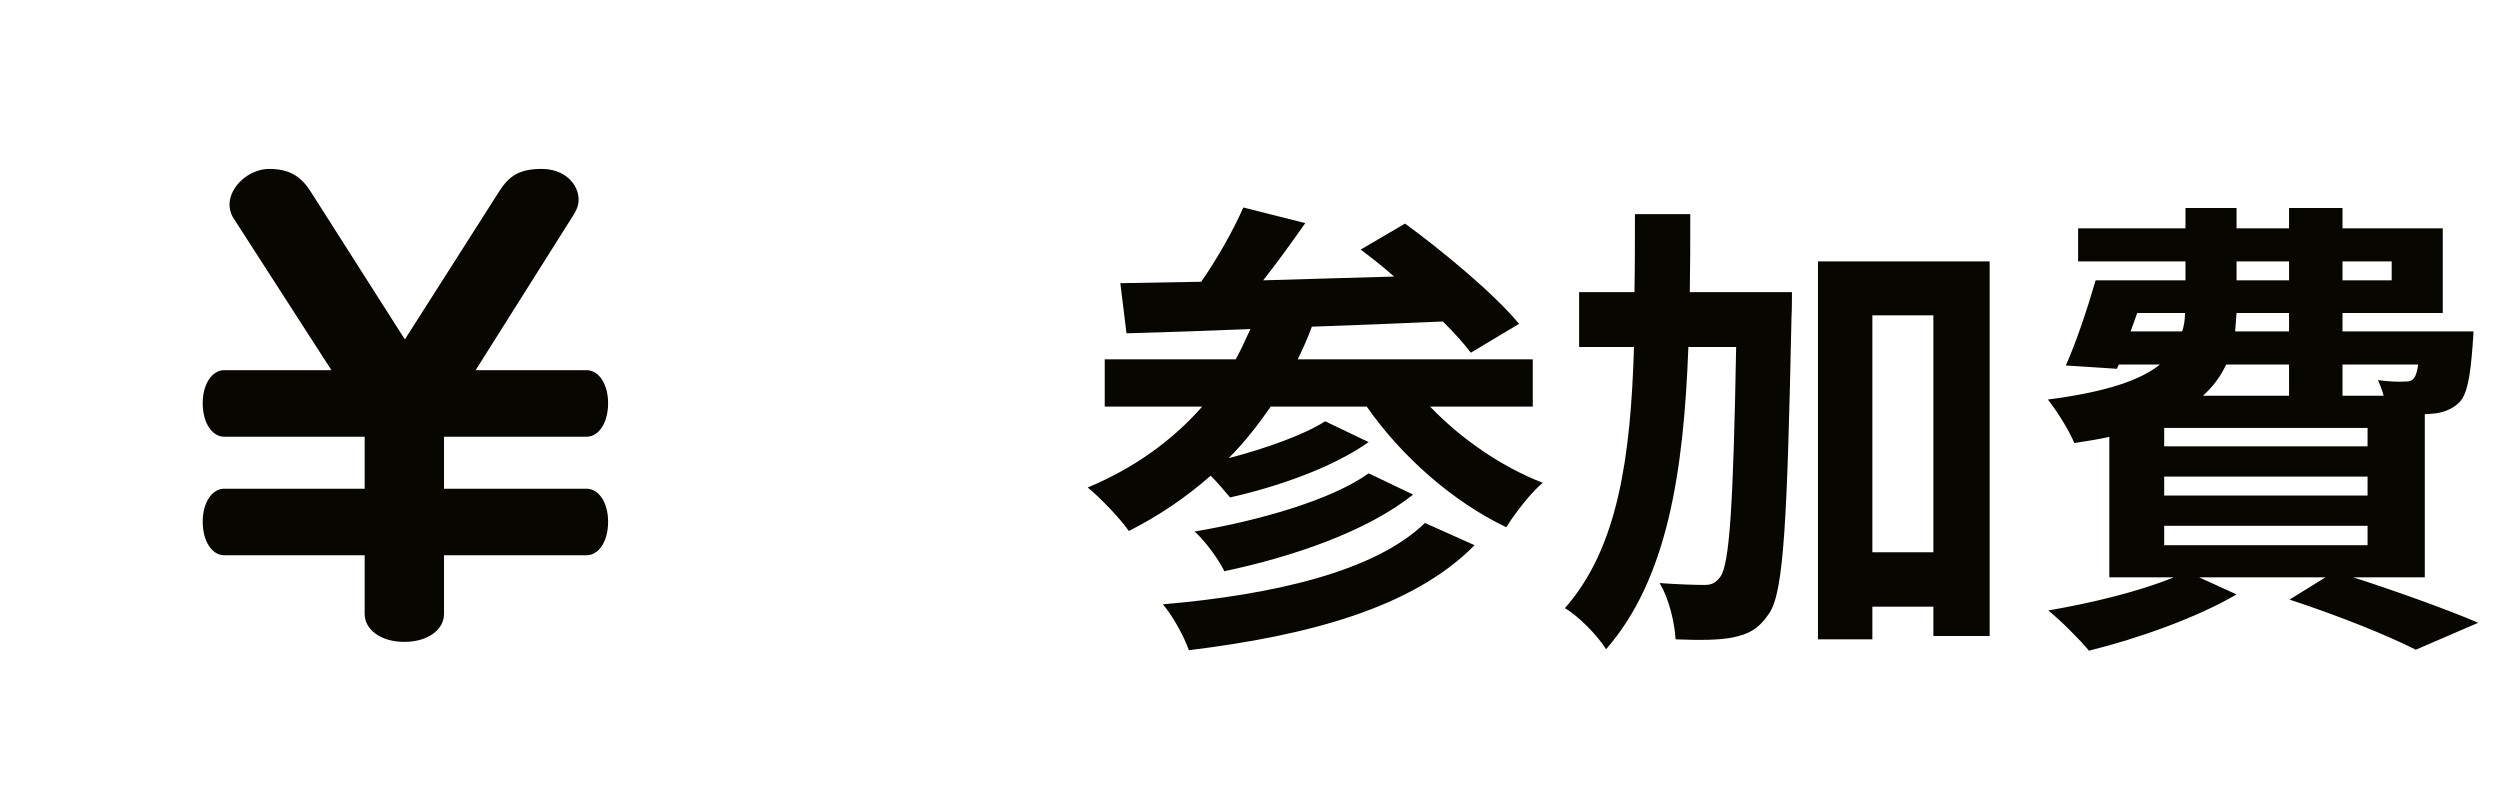 <svg width="74" height="24" viewBox="0 0 74 24" fill="none" xmlns="http://www.w3.org/2000/svg">
<path d="M18 15.442C18 14.863 17.714 14.466 17.365 14.466H13.143V12.927H17.365C17.714 12.927 18 12.53 18 11.934C18 11.355 17.714 10.957 17.365 10.957H14.079L17 6.324C17.079 6.191 17.127 6.059 17.127 5.91C17.127 5.463 16.73 5 16.032 5C15.365 5 15.063 5.215 14.778 5.662L11.984 10.047L9.19 5.662C8.905 5.215 8.556 5 7.968 5C7.381 5 6.794 5.513 6.794 6.059C6.794 6.175 6.825 6.307 6.889 6.423L9.81 10.957H6.635C6.286 10.957 6 11.355 6 11.934C6 12.53 6.286 12.927 6.635 12.927H10.794V14.466H6.635C6.286 14.466 6 14.863 6 15.442C6 16.038 6.286 16.435 6.635 16.435H10.794V18.173C10.794 18.636 11.27 19 11.968 19C12.667 19 13.143 18.636 13.143 18.173V16.435H17.365C17.714 16.435 18 16.038 18 15.442Z" fill="#070600"/>
<path d="M42.178 15.48C40.694 16.922 37.67 17.608 34.422 17.888C34.73 18.252 35.038 18.826 35.192 19.246C38.734 18.812 41.828 17.986 43.648 16.138L42.178 15.48ZM40.512 14.01C39.406 14.808 37.208 15.424 35.36 15.732C35.696 16.04 36.06 16.544 36.242 16.908C38.286 16.474 40.456 15.732 41.828 14.64L40.512 14.01ZM45.37 12.036V10.636H38.412C38.566 10.328 38.706 10.006 38.832 9.67C40.092 9.628 41.422 9.572 42.71 9.516C43.046 9.852 43.326 10.16 43.536 10.44L44.964 9.586C44.236 8.704 42.738 7.458 41.59 6.618L40.274 7.388C40.596 7.626 40.932 7.892 41.268 8.186C39.952 8.228 38.636 8.256 37.39 8.298C37.81 7.766 38.244 7.164 38.636 6.604L36.802 6.142C36.508 6.814 36.032 7.654 35.556 8.34C34.674 8.354 33.862 8.368 33.162 8.382L33.344 9.866C34.394 9.838 35.64 9.796 37.012 9.74C36.872 10.048 36.732 10.356 36.578 10.636H32.7V12.036H35.584C34.688 13.058 33.54 13.87 32.196 14.43C32.56 14.724 33.176 15.368 33.414 15.718C34.296 15.27 35.108 14.724 35.836 14.08C36.046 14.29 36.256 14.542 36.41 14.724C37.782 14.416 39.42 13.856 40.512 13.086L39.224 12.47C38.566 12.89 37.432 13.282 36.368 13.562C36.83 13.1 37.236 12.582 37.614 12.036H40.456C41.492 13.52 43.004 14.85 44.586 15.606C44.838 15.2 45.3 14.598 45.664 14.29C44.432 13.814 43.228 12.974 42.332 12.036H45.37ZM50.018 8.648C50.032 7.892 50.032 7.122 50.032 6.338H48.394C48.394 7.136 48.394 7.906 48.38 8.648H46.742V10.272H48.366C48.268 13.548 47.89 16.222 46.322 18C46.742 18.252 47.288 18.812 47.54 19.218C49.346 17.146 49.836 14.01 49.976 10.272H51.39C51.306 14.948 51.194 16.684 50.928 17.062C50.788 17.258 50.662 17.314 50.452 17.314C50.186 17.314 49.682 17.3 49.122 17.258C49.416 17.734 49.57 18.462 49.598 18.924C50.256 18.952 50.886 18.952 51.292 18.868C51.754 18.77 52.048 18.63 52.37 18.154C52.804 17.51 52.902 15.368 53.028 9.404C53.042 9.194 53.042 8.648 53.042 8.648H50.018ZM55.422 16.348V9.334H57.228V16.348H55.422ZM53.812 7.738V18.924H55.422V17.958H57.228V18.826H58.894V7.738H53.812ZM64.06 15.564H70.08V16.138H64.06V15.564ZM67.756 10.79V11.714H65.208C65.516 11.434 65.74 11.126 65.894 10.79H67.756ZM63.262 9.264H64.676C64.676 9.46 64.648 9.642 64.592 9.81H63.066L63.262 9.264ZM66.202 7.738H67.756V8.298H66.202V7.738ZM70.794 7.738V8.298H69.338V7.738H70.794ZM67.756 9.81H66.16C66.174 9.628 66.188 9.446 66.202 9.264H67.756V9.81ZM71.578 10.79C71.55 11 71.508 11.126 71.452 11.196C71.368 11.294 71.284 11.294 71.158 11.294C71.004 11.308 70.71 11.294 70.388 11.252C70.444 11.378 70.514 11.546 70.556 11.714H69.338V10.79H71.578ZM70.08 13.212H64.06V12.666H70.08V13.212ZM70.08 14.668H64.06V14.108H70.08V14.668ZM71.774 17.09V12.26C71.858 12.26 71.928 12.246 71.984 12.246C72.278 12.232 72.586 12.12 72.796 11.91C73.034 11.658 73.118 11.154 73.188 10.244C73.202 10.09 73.216 9.81 73.216 9.81H69.338V9.264H72.306V6.758H69.338V6.156H67.756V6.758H66.202V6.156H64.69V6.758H61.512V7.738H64.69V8.298H62.03C61.792 9.124 61.456 10.132 61.148 10.818L62.66 10.916L62.716 10.79H63.934C63.36 11.252 62.352 11.602 60.616 11.826C60.868 12.134 61.26 12.764 61.4 13.114C61.778 13.058 62.114 13.002 62.436 12.932V17.09H64.34C63.36 17.496 61.932 17.846 60.63 18.07C60.98 18.35 61.568 18.938 61.834 19.26C63.262 18.91 65.04 18.28 66.202 17.594L65.096 17.09H68.834L67.77 17.748C69.226 18.224 70.682 18.812 71.508 19.232L73.356 18.434C72.474 18.056 71.004 17.524 69.66 17.09H71.774Z" fill="#070600"/>
</svg>

